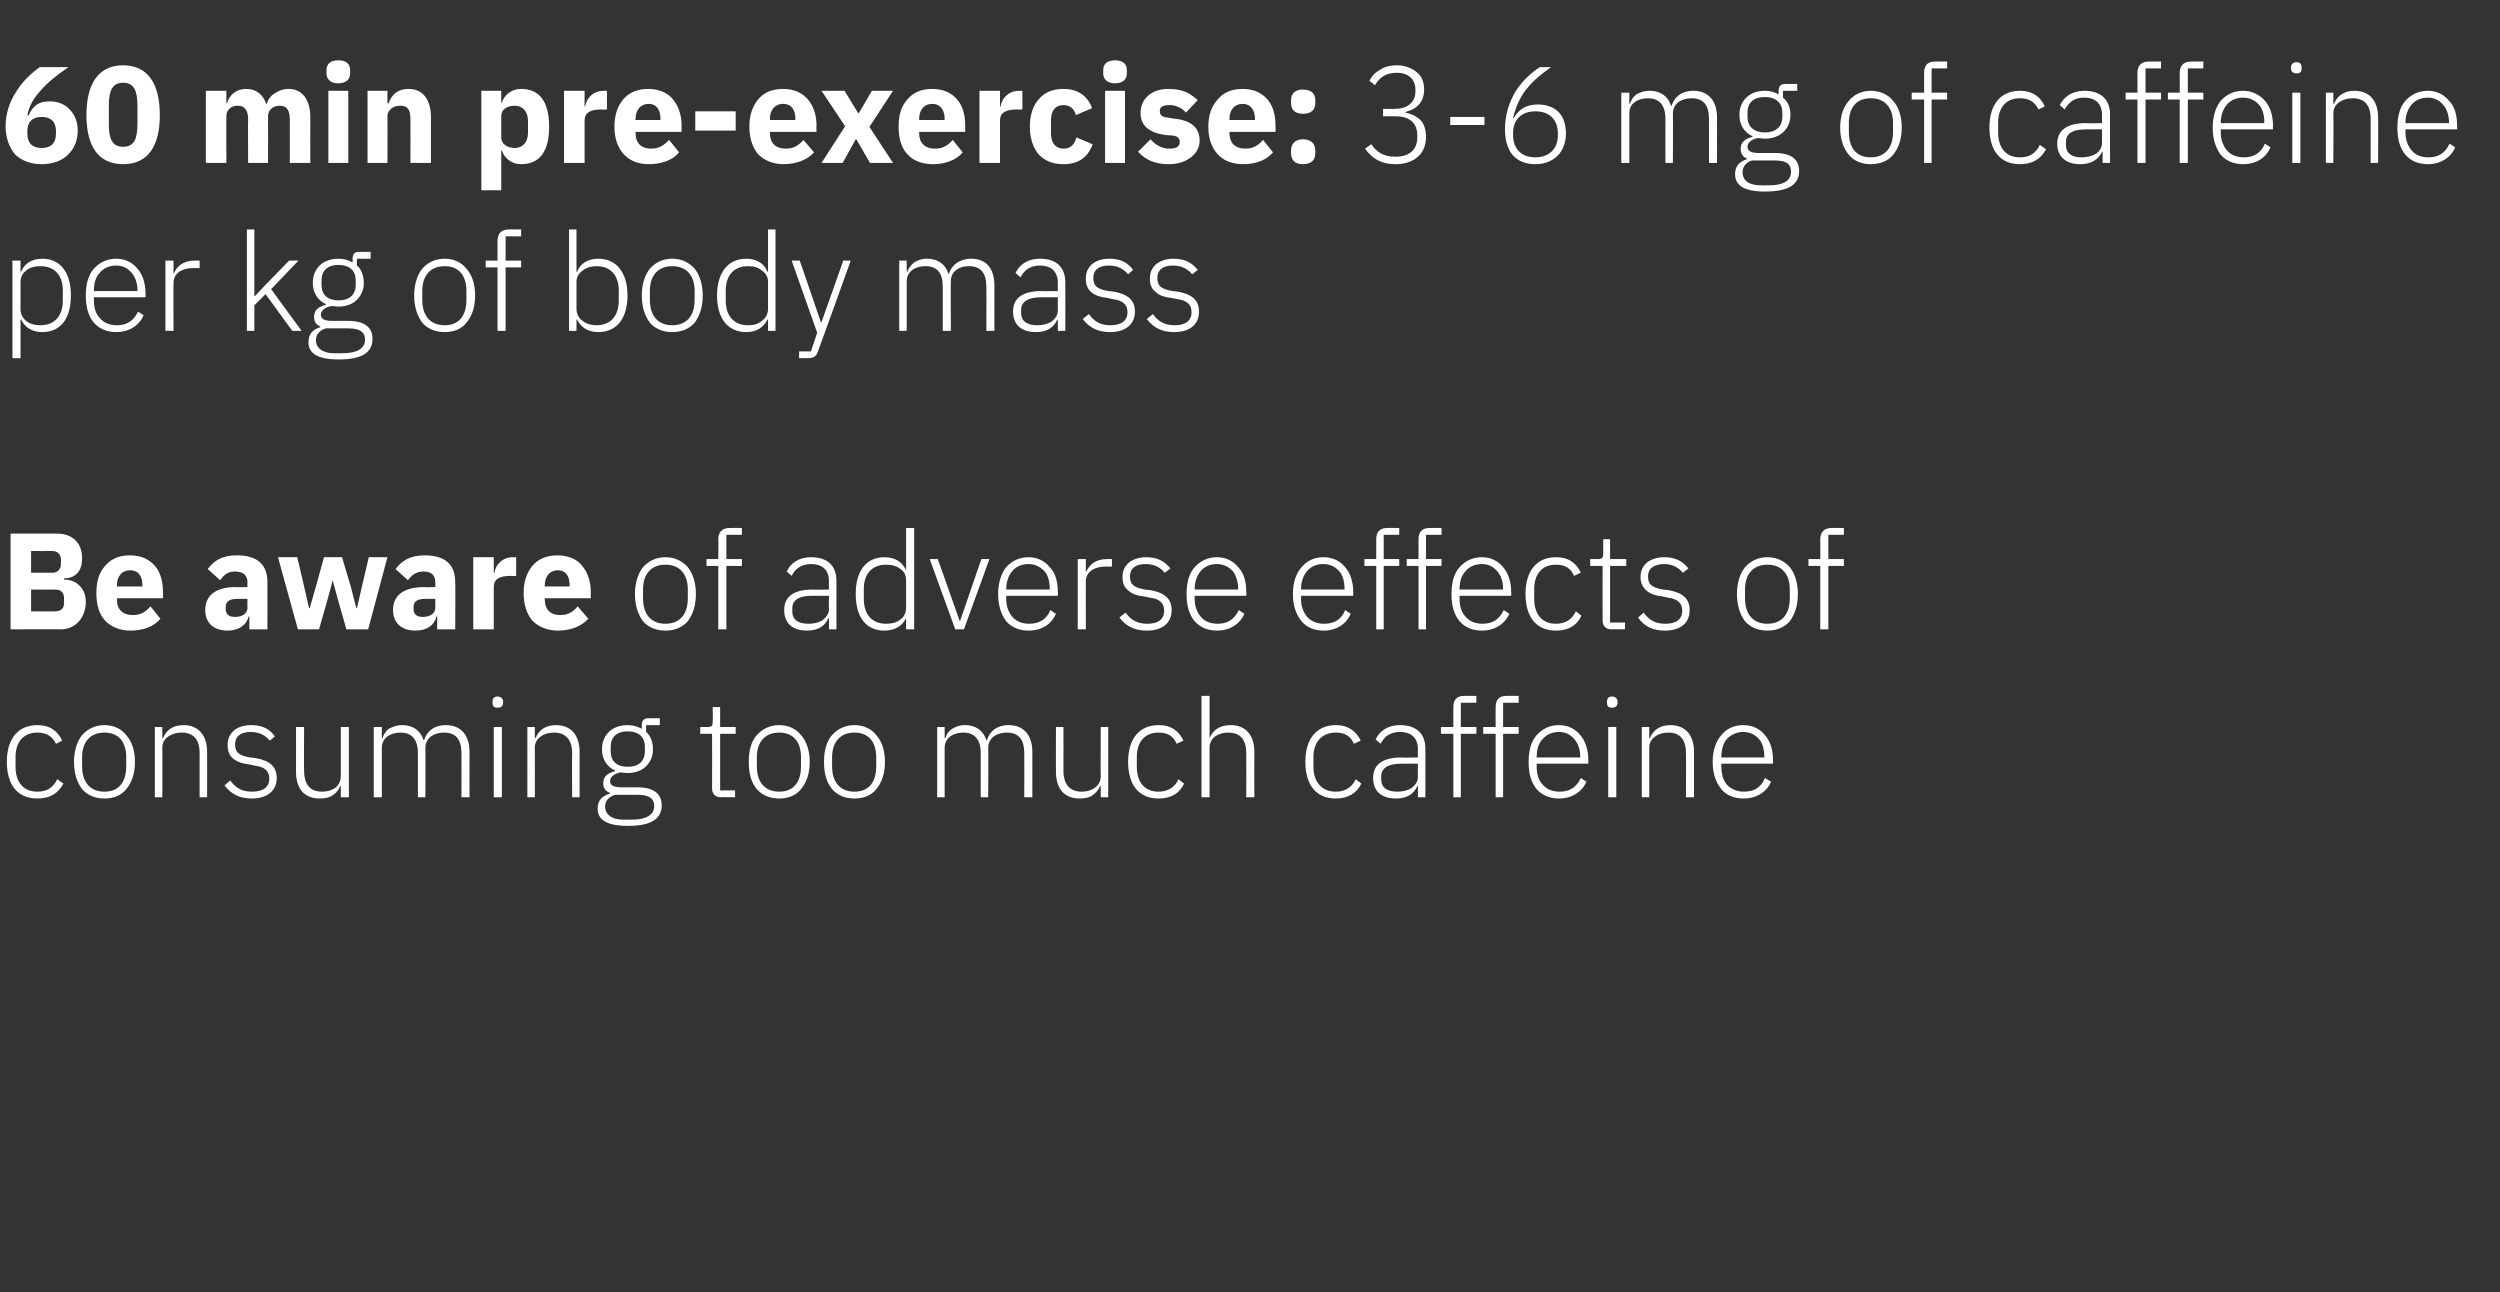 <?xml version="1.0" standalone="no"?><!DOCTYPE svg PUBLIC "-//W3C//DTD SVG 1.1//EN" "http://www.w3.org/Graphics/SVG/1.1/DTD/svg11.dtd"><svg xmlns="http://www.w3.org/2000/svg" version="1.1" width="402px" height="207.8px" viewBox="0 -9 402 207.8" style="top:-9px"><rect x="0" y="-9" width="402" height="207.8" fill="#333333" stroke="none"/>  <desc>60 min pre exercise: 3 6 mg of caffeine per kg of body mass Be aware of adverse effects of consuming too much caffeine</desc>  <defs/>  <g id="Polygon131357">    <path d="M 10.2 117 C 10.2 117 9.2 116.3 9.2 116.3 C 8.6 117.6 7.6 118.3 6 118.3 C 3.7 118.3 2.5 116.7 2.5 114.3 C 2.5 114.3 2.5 112.7 2.5 112.7 C 2.5 110.4 3.7 108.8 6 108.8 C 7.5 108.8 8.4 109.4 9 110.6 C 9 110.6 10 110.1 10 110.1 C 9.3 108.6 8.1 107.6 6 107.6 C 2.9 107.6 1.1 109.8 1.1 113.5 C 1.1 117.3 2.9 119.4 6 119.4 C 8.1 119.4 9.4 118.5 10.2 117 Z M 20.3 117.9 C 21.2 116.8 21.7 115.4 21.7 113.5 C 21.7 111.7 21.2 110.2 20.3 109.2 C 19.5 108.2 18.3 107.6 16.8 107.6 C 15.3 107.6 14.1 108.2 13.2 109.2 C 12.4 110.2 11.9 111.7 11.9 113.5 C 11.9 115.4 12.4 116.8 13.2 117.9 C 14.1 118.9 15.3 119.4 16.8 119.4 C 18.3 119.4 19.5 118.9 20.3 117.9 Z M 13.2 114.2 C 13.2 114.2 13.2 112.8 13.2 112.8 C 13.2 110.2 14.6 108.8 16.8 108.8 C 19 108.8 20.3 110.2 20.3 112.8 C 20.3 112.8 20.3 114.2 20.3 114.2 C 20.3 116.9 19 118.3 16.8 118.3 C 14.6 118.3 13.2 116.9 13.2 114.2 Z M 26.1 119.2 C 26.1 119.2 26.14 111.24 26.1 111.2 C 26.1 110.4 26.5 109.8 27.1 109.4 C 27.7 109 28.4 108.8 29.2 108.8 C 31.1 108.8 32.1 109.9 32.1 112.1 C 32.08 112.14 32.1 119.2 32.1 119.2 L 33.3 119.2 C 33.3 119.2 33.33 111.92 33.3 111.9 C 33.3 109.2 31.9 107.6 29.5 107.6 C 27.7 107.6 26.7 108.5 26.2 109.7 C 26.2 109.68 26.1 109.7 26.1 109.7 L 26.1 107.9 L 24.9 107.9 L 24.9 119.2 L 26.1 119.2 Z M 44.5 116.1 C 44.5 114.3 43.4 113.3 41.1 112.9 C 41.1 112.9 40.2 112.8 40.2 112.8 C 38.6 112.5 37.8 112.1 37.8 110.7 C 37.8 109.4 38.7 108.7 40.3 108.7 C 41.9 108.7 42.8 109.4 43.4 110.1 C 43.4 110.1 44.2 109.4 44.2 109.4 C 43.4 108.3 42.3 107.6 40.4 107.6 C 39.3 107.6 38.3 107.9 37.7 108.4 C 37 109 36.6 109.7 36.6 110.8 C 36.6 111.8 36.9 112.5 37.5 113 C 38.1 113.5 39 113.8 40 113.9 C 40 113.9 40.9 114.1 40.9 114.1 C 42.6 114.3 43.3 115 43.3 116.2 C 43.3 117.6 42.3 118.3 40.5 118.3 C 39 118.3 38 117.8 37 116.5 C 37 116.5 36.1 117.3 36.1 117.3 C 37.2 118.7 38.5 119.4 40.5 119.4 C 42.9 119.4 44.5 118.2 44.5 116.1 Z M 54.8 119.2 L 56.1 119.2 L 56.1 107.9 L 54.8 107.9 C 54.8 107.9 54.8 115.79 54.8 115.8 C 54.8 116.7 54.4 117.3 53.9 117.7 C 53.3 118.1 52.6 118.3 51.8 118.3 C 49.9 118.3 48.9 117.2 48.9 114.9 C 48.86 114.89 48.9 107.9 48.9 107.9 L 47.6 107.9 C 47.6 107.9 47.61 115.13 47.6 115.1 C 47.6 117.9 49 119.4 51.4 119.4 C 52.4 119.4 53.1 119.2 53.6 118.8 C 54.2 118.4 54.5 117.9 54.7 117.4 C 54.71 117.38 54.8 117.4 54.8 117.4 L 54.8 119.2 Z M 61.4 119.2 C 61.4 119.2 61.4 111.24 61.4 111.2 C 61.4 110.4 61.8 109.8 62.3 109.4 C 62.9 109 63.6 108.8 64.4 108.8 C 66.2 108.8 67.2 109.9 67.2 112.1 C 67.19 112.14 67.2 119.2 67.2 119.2 L 68.4 119.2 C 68.4 119.2 68.44 111.26 68.4 111.3 C 68.4 110.4 68.8 109.8 69.3 109.4 C 69.9 109 70.6 108.8 71.4 108.8 C 73.3 108.8 74.2 109.9 74.2 112.1 C 74.23 112.14 74.2 119.2 74.2 119.2 L 75.5 119.2 C 75.5 119.2 75.48 111.92 75.5 111.9 C 75.5 109.2 74.1 107.6 71.7 107.6 C 69.7 107.6 68.6 108.7 68.2 110 C 68.2 110 68.1 110 68.1 110 C 67.6 108.4 66.3 107.6 64.7 107.6 C 63.7 107.6 63.1 107.9 62.5 108.2 C 62 108.6 61.7 109.1 61.5 109.7 C 61.47 109.68 61.4 109.7 61.4 109.7 L 61.4 107.9 L 60.1 107.9 L 60.1 119.2 L 61.4 119.2 Z M 80.9 104 C 80.9 104 80.9 103.8 80.9 103.8 C 80.9 103.4 80.6 103 80 103 C 79.4 103 79.2 103.4 79.2 103.8 C 79.2 103.8 79.2 104 79.2 104 C 79.2 104.5 79.4 104.8 80 104.8 C 80.6 104.8 80.9 104.5 80.9 104 Z M 79.4 119.2 L 80.7 119.2 L 80.7 107.9 L 79.4 107.9 L 79.4 119.2 Z M 86 119.2 C 86 119.2 86.02 111.24 86 111.2 C 86 110.4 86.4 109.8 87 109.4 C 87.5 109 88.3 108.8 89.1 108.8 C 90.9 108.8 92 109.9 92 112.1 C 91.96 112.14 92 119.2 92 119.2 L 93.2 119.2 C 93.2 119.2 93.21 111.92 93.2 111.9 C 93.2 109.2 91.8 107.6 89.4 107.6 C 87.6 107.6 86.6 108.5 86.1 109.7 C 86.08 109.68 86 109.7 86 109.7 L 86 107.9 L 84.8 107.9 L 84.8 119.2 L 86 119.2 Z M 102.5 117.6 C 102.5 117.6 99.9 117.6 99.9 117.6 C 98.7 117.6 98.1 117.3 98.1 116.6 C 98.1 115.9 98.8 115.4 99.8 115.2 C 100.1 115.2 100.5 115.3 100.9 115.3 C 102.2 115.3 103.2 114.9 103.9 114.2 C 104.6 113.5 105 112.6 105 111.5 C 105 110.3 104.6 109.3 103.9 108.7 C 103.86 108.67 103.9 107.6 103.9 107.6 L 106.1 107.6 L 106.1 106.5 C 106.1 106.5 104.21 106.49 104.2 106.5 C 103.5 106.5 103.2 106.9 103.2 107.6 C 103.2 107.6 103.2 108.2 103.2 108.2 C 102.5 107.8 101.8 107.6 100.9 107.6 C 99.7 107.6 98.6 108 97.9 108.7 C 97.2 109.4 96.8 110.3 96.8 111.5 C 96.8 113.1 97.6 114.3 98.9 114.9 C 98.9 114.9 98.9 115 98.9 115 C 97.8 115.3 97 115.8 97 116.9 C 97 117.7 97.3 118.2 98.1 118.5 C 98.1 118.5 98.1 118.6 98.1 118.6 C 96.8 119 96.1 119.7 96.1 121 C 96.1 122.8 97.5 123.8 101 123.8 C 104.5 123.8 106.4 122.8 106.4 120.5 C 106.4 118.7 105.2 117.6 102.5 117.6 Z M 101.6 122.8 C 101.6 122.8 100.2 122.8 100.2 122.8 C 98.3 122.8 97.3 121.9 97.3 120.7 C 97.3 119.8 97.9 119.1 98.9 118.8 C 98.9 118.8 102.5 118.8 102.5 118.8 C 104.5 118.8 105.2 119.5 105.2 120.6 C 105.2 122.1 103.8 122.8 101.6 122.8 Z M 98.2 111.8 C 98.2 111.8 98.2 111.1 98.2 111.1 C 98.2 109.5 99.2 108.6 100.9 108.6 C 102.7 108.6 103.7 109.5 103.7 111.1 C 103.7 111.1 103.7 111.8 103.7 111.8 C 103.7 113.4 102.7 114.3 100.9 114.3 C 99.2 114.3 98.2 113.4 98.2 111.8 Z M 118.2 119.2 L 118.2 118.1 L 115.8 118.1 L 115.8 109 L 118.3 109 L 118.3 107.9 L 115.8 107.9 L 115.8 104.7 L 114.6 104.7 C 114.6 104.7 114.64 107.04 114.6 107 C 114.6 107.7 114.5 107.9 113.8 107.9 C 113.85 107.9 112.6 107.9 112.6 107.9 L 112.6 109 L 114.5 109 C 114.5 109 114.53 117.77 114.5 117.8 C 114.5 118.6 115 119.2 115.9 119.2 C 115.92 119.16 118.2 119.2 118.2 119.2 Z M 128.8 117.9 C 129.7 116.8 130.2 115.4 130.2 113.5 C 130.2 111.7 129.7 110.2 128.8 109.2 C 128 108.2 126.8 107.6 125.3 107.6 C 123.8 107.6 122.6 108.2 121.7 109.2 C 120.8 110.2 120.4 111.7 120.4 113.5 C 120.4 115.4 120.8 116.8 121.7 117.9 C 122.6 118.9 123.8 119.4 125.3 119.4 C 126.8 119.4 128 118.9 128.8 117.9 Z M 121.7 114.2 C 121.7 114.2 121.7 112.8 121.7 112.8 C 121.7 110.2 123.1 108.8 125.3 108.8 C 127.5 108.8 128.8 110.2 128.8 112.8 C 128.8 112.8 128.8 114.2 128.8 114.2 C 128.8 116.9 127.5 118.3 125.3 118.3 C 123.1 118.3 121.7 116.9 121.7 114.2 Z M 140.9 117.9 C 141.8 116.8 142.3 115.4 142.3 113.5 C 142.3 111.7 141.8 110.2 140.9 109.2 C 140.1 108.2 138.9 107.6 137.4 107.6 C 135.9 107.6 134.7 108.2 133.8 109.2 C 132.9 110.2 132.5 111.7 132.5 113.5 C 132.5 115.4 132.9 116.8 133.8 117.9 C 134.7 118.9 135.9 119.4 137.4 119.4 C 138.9 119.4 140.1 118.9 140.9 117.9 Z M 133.8 114.2 C 133.8 114.2 133.8 112.8 133.8 112.8 C 133.8 110.2 135.2 108.8 137.4 108.8 C 139.6 108.8 140.9 110.2 140.9 112.8 C 140.9 112.8 140.9 114.2 140.9 114.2 C 140.9 116.9 139.6 118.3 137.4 118.3 C 135.2 118.3 133.8 116.9 133.8 114.2 Z M 151.9 119.2 C 151.9 119.2 151.91 111.24 151.9 111.2 C 151.9 110.4 152.3 109.8 152.8 109.4 C 153.4 109 154.1 108.8 154.9 108.8 C 156.7 108.8 157.7 109.9 157.7 112.1 C 157.69 112.14 157.7 119.2 157.7 119.2 L 158.9 119.2 C 158.9 119.2 158.95 111.26 158.9 111.3 C 158.9 110.4 159.3 109.8 159.8 109.4 C 160.4 109 161.1 108.8 161.9 108.8 C 163.8 108.8 164.7 109.9 164.7 112.1 C 164.73 112.14 164.7 119.2 164.7 119.2 L 166 119.2 C 166 119.2 165.99 111.92 166 111.9 C 166 109.2 164.6 107.6 162.2 107.6 C 160.2 107.6 159.1 108.7 158.7 110 C 158.7 110 158.6 110 158.6 110 C 158.1 108.4 156.8 107.6 155.2 107.6 C 154.2 107.6 153.6 107.9 153.1 108.2 C 152.5 108.6 152.2 109.1 152 109.7 C 151.97 109.68 151.9 109.7 151.9 109.7 L 151.9 107.9 L 150.7 107.9 L 150.7 119.2 L 151.9 119.2 Z M 177 119.2 L 178.2 119.2 L 178.2 107.9 L 177 107.9 C 177 107.9 176.96 115.79 177 115.8 C 177 116.7 176.6 117.3 176 117.7 C 175.5 118.1 174.7 118.3 173.9 118.3 C 172.1 118.3 171 117.2 171 114.9 C 171.02 114.89 171 107.9 171 107.9 L 169.8 107.9 C 169.8 107.9 169.77 115.13 169.8 115.1 C 169.8 117.9 171.2 119.4 173.6 119.4 C 174.6 119.4 175.3 119.2 175.8 118.8 C 176.3 118.4 176.7 117.9 176.9 117.4 C 176.88 117.38 177 117.4 177 117.4 L 177 119.2 Z M 190.4 117 C 190.4 117 189.5 116.3 189.5 116.3 C 188.9 117.6 187.8 118.3 186.3 118.3 C 184 118.3 182.8 116.7 182.8 114.3 C 182.8 114.3 182.8 112.7 182.8 112.7 C 182.8 110.4 184 108.8 186.3 108.8 C 187.8 108.8 188.7 109.4 189.2 110.6 C 189.2 110.6 190.3 110.1 190.3 110.1 C 189.6 108.6 188.4 107.6 186.3 107.6 C 183.2 107.6 181.4 109.8 181.4 113.5 C 181.4 117.3 183.2 119.4 186.3 119.4 C 188.4 119.4 189.7 118.5 190.4 117 Z M 193.2 119.2 L 194.5 119.2 C 194.5 119.2 194.48 111.24 194.5 111.2 C 194.5 110.4 194.9 109.8 195.4 109.4 C 196 109 196.7 108.8 197.5 108.8 C 199.4 108.8 200.4 109.9 200.4 112.1 C 200.42 112.14 200.4 119.2 200.4 119.2 L 201.7 119.2 C 201.7 119.2 201.67 111.92 201.7 111.9 C 201.7 109.2 200.3 107.6 197.9 107.6 C 196 107.6 195 108.5 194.5 109.7 C 194.54 109.68 194.5 109.7 194.5 109.7 L 194.5 102.9 L 193.2 102.9 L 193.2 119.2 Z M 218.9 117 C 218.9 117 218 116.3 218 116.3 C 217.4 117.6 216.3 118.3 214.8 118.3 C 212.5 118.3 211.2 116.7 211.2 114.3 C 211.2 114.3 211.2 112.7 211.2 112.7 C 211.2 110.4 212.5 108.8 214.8 108.8 C 216.3 108.8 217.2 109.4 217.7 110.6 C 217.7 110.6 218.8 110.1 218.8 110.1 C 218.1 108.6 216.8 107.6 214.8 107.6 C 211.7 107.6 209.9 109.8 209.9 113.5 C 209.9 117.3 211.7 119.4 214.8 119.4 C 216.8 119.4 218.2 118.5 218.9 117 Z M 229.2 111.4 C 229.21 111.39 229.2 119.2 229.2 119.2 L 228 119.2 L 228 117.4 C 228 117.4 227.92 117.38 227.9 117.4 C 227.4 118.6 226.3 119.4 224.5 119.4 C 222.1 119.4 220.8 118.2 220.8 116.1 C 220.8 114.1 222.1 112.8 225.4 112.8 C 225.36 112.85 228 112.8 228 112.8 C 228 112.8 227.96 111.53 228 111.5 C 228 109.7 227 108.7 225.1 108.7 C 223.6 108.7 222.6 109.4 222 110.6 C 222 110.6 221.2 109.9 221.2 109.9 C 221.8 108.6 223.1 107.6 225.1 107.6 C 227.8 107.6 229.2 109 229.2 111.4 Z M 228 113.8 C 228 113.8 225.32 113.79 225.3 113.8 C 223.1 113.8 222.1 114.6 222.1 115.8 C 222.1 115.8 222.1 116.3 222.1 116.3 C 222.1 117.7 223.1 118.3 224.7 118.3 C 225.6 118.3 226.4 118.1 227 117.7 C 227.6 117.2 228 116.7 228 115.9 C 227.96 115.88 228 113.8 228 113.8 Z M 233.7 119.2 L 234.9 119.2 L 234.9 109 L 237.4 109 L 237.4 107.9 L 234.9 107.9 L 234.9 104 L 237.4 104 L 237.4 102.9 C 237.4 102.9 235.44 102.88 235.4 102.9 C 234.2 102.9 233.7 103.6 233.7 104.7 C 233.68 104.75 233.7 107.9 233.7 107.9 L 231.7 107.9 L 231.7 109 L 233.7 109 L 233.7 119.2 Z M 240.5 119.2 L 241.7 119.2 L 241.7 109 L 244.2 109 L 244.2 107.9 L 241.7 107.9 L 241.7 104 L 244.2 104 L 244.2 102.9 C 244.2 102.9 242.24 102.88 242.2 102.9 C 241 102.9 240.5 103.6 240.5 104.7 C 240.48 104.75 240.5 107.9 240.5 107.9 L 238.5 107.9 L 238.5 109 L 240.5 109 L 240.5 119.2 Z M 255.1 116.7 C 255.1 116.7 254.2 116.1 254.2 116.1 C 253.5 117.6 252.4 118.3 250.8 118.3 C 249.6 118.3 248.7 117.9 248.1 117.2 C 247.4 116.5 247.1 115.5 247.1 114.3 C 247.08 114.32 247.1 113.8 247.1 113.8 L 255.4 113.8 C 255.4 113.8 255.42 113.18 255.4 113.2 C 255.4 111.5 254.9 110.1 254.1 109.2 C 253.3 108.2 252.1 107.6 250.7 107.6 C 249.2 107.6 248 108.2 247.1 109.2 C 246.2 110.2 245.8 111.7 245.8 113.5 C 245.8 115.4 246.2 116.8 247.1 117.9 C 248 118.9 249.2 119.4 250.7 119.4 C 252.8 119.4 254.4 118.3 255.1 116.7 Z M 253.1 109.8 C 253.7 110.4 254.1 111.5 254.1 112.6 C 254.05 112.63 254.1 112.8 254.1 112.8 L 247.1 112.8 C 247.1 112.8 247.08 112.69 247.1 112.7 C 247.1 111.5 247.4 110.5 248.1 109.8 C 248.7 109.1 249.6 108.7 250.7 108.7 C 251.7 108.7 252.5 109.1 253.1 109.8 Z M 260.1 104 C 260.1 104 260.1 103.8 260.1 103.8 C 260.1 103.4 259.8 103 259.2 103 C 258.6 103 258.4 103.4 258.4 103.8 C 258.4 103.8 258.4 104 258.4 104 C 258.4 104.5 258.6 104.8 259.2 104.8 C 259.8 104.8 260.1 104.5 260.1 104 Z M 258.6 119.2 L 259.9 119.2 L 259.9 107.9 L 258.6 107.9 L 258.6 119.2 Z M 265.2 119.2 C 265.2 119.2 265.2 111.24 265.2 111.2 C 265.2 110.4 265.6 109.8 266.2 109.4 C 266.7 109 267.5 108.8 268.3 108.8 C 270.1 108.8 271.1 109.9 271.1 112.1 C 271.14 112.14 271.1 119.2 271.1 119.2 L 272.4 119.2 C 272.4 119.2 272.4 111.92 272.4 111.9 C 272.4 109.2 271 107.6 268.6 107.6 C 266.8 107.6 265.8 108.5 265.3 109.7 C 265.27 109.68 265.2 109.7 265.2 109.7 L 265.2 107.9 L 264 107.9 L 264 119.2 L 265.2 119.2 Z M 284.8 116.7 C 284.8 116.7 283.8 116.1 283.8 116.1 C 283.2 117.6 282.1 118.3 280.4 118.3 C 279.3 118.3 278.4 117.9 277.7 117.2 C 277.1 116.5 276.8 115.5 276.8 114.3 C 276.75 114.32 276.8 113.8 276.8 113.8 L 285.1 113.8 C 285.1 113.8 285.09 113.18 285.1 113.2 C 285.1 111.5 284.6 110.1 283.8 109.2 C 283 108.2 281.8 107.6 280.3 107.6 C 278.8 107.6 277.6 108.2 276.8 109.2 C 275.9 110.2 275.4 111.7 275.4 113.5 C 275.4 115.4 275.9 116.8 276.8 117.9 C 277.6 118.9 278.9 119.4 280.4 119.4 C 282.5 119.4 284.1 118.3 284.8 116.7 Z M 282.8 109.8 C 283.4 110.4 283.7 111.5 283.7 112.6 C 283.73 112.63 283.7 112.8 283.7 112.8 L 276.8 112.8 C 276.8 112.8 276.75 112.69 276.8 112.7 C 276.8 111.5 277.1 110.5 277.7 109.8 C 278.4 109.1 279.3 108.7 280.3 108.7 C 281.3 108.7 282.2 109.1 282.8 109.8 Z " stroke="none" fill="#fff"/>  </g>  <g id="Polygon131356">    <path d="M 1.7 92.2 C 1.7 92.2 9.83 92.16 9.8 92.2 C 11 92.2 12 91.7 12.7 90.9 C 13.4 90.1 13.8 89 13.8 87.8 C 13.8 86.5 13.3 85.6 12.6 85 C 11.9 84.4 11.1 84.2 10.3 84.2 C 10.3 84.2 10.3 84 10.3 84 C 11.1 84 11.8 83.8 12.4 83.2 C 12.9 82.7 13.2 81.9 13.2 80.7 C 13.2 78.4 11.7 76.8 9.2 76.8 C 9.15 76.8 1.7 76.8 1.7 76.8 L 1.7 92.2 Z M 5 85.8 C 5 85.8 8.89 85.82 8.9 85.8 C 9.8 85.8 10.3 86.3 10.3 87.2 C 10.3 87.2 10.3 88 10.3 88 C 10.3 88.8 9.8 89.3 8.9 89.3 C 8.89 89.34 5 89.3 5 89.3 L 5 85.8 Z M 5 79.6 C 5 79.6 8.36 79.62 8.4 79.6 C 9.2 79.6 9.8 80.1 9.8 81 C 9.8 81 9.8 81.7 9.8 81.7 C 9.8 82.6 9.2 83.1 8.4 83.1 C 8.36 83.1 5 83.1 5 83.1 L 5 79.6 Z M 25.8 90.5 C 25.8 90.5 24.2 88.5 24.2 88.5 C 23.5 89.3 22.7 89.9 21.4 89.9 C 19.6 89.9 18.8 88.9 18.8 87.4 C 18.83 87.39 18.8 87.2 18.8 87.2 L 26.2 87.2 C 26.2 87.2 26.25 86.24 26.2 86.2 C 26.2 84.7 25.9 83.2 25 82.1 C 24.1 81 22.8 80.3 20.9 80.3 C 19.1 80.3 17.8 80.9 16.9 82 C 15.9 83.1 15.5 84.5 15.5 86.4 C 15.5 88.2 15.9 89.7 16.9 90.8 C 17.9 91.8 19.2 92.4 21 92.4 C 23.1 92.4 24.8 91.7 25.8 90.5 Z M 22.9 85.1 C 22.88 85.1 22.9 85.3 22.9 85.3 L 18.8 85.3 C 18.8 85.3 18.83 85.12 18.8 85.1 C 18.8 83.7 19.6 82.7 20.9 82.7 C 22.3 82.7 22.9 83.7 22.9 85.1 Z M 43 84.6 C 43.01 84.57 43 92.2 43 92.2 L 40.1 92.2 L 40.1 90.1 C 40.1 90.1 39.95 90.14 40 90.1 C 39.6 91.6 38.3 92.4 36.6 92.4 C 34.3 92.4 33 91.1 33 89.1 C 33 86.6 34.9 85.4 37.9 85.4 C 37.93 85.45 39.8 85.4 39.8 85.4 C 39.8 85.4 39.75 84.72 39.8 84.7 C 39.8 83.6 39.2 82.9 37.8 82.9 C 36.5 82.9 35.9 83.6 35.4 84.3 C 35.4 84.3 33.4 82.5 33.4 82.5 C 34.4 81.2 35.6 80.3 38.1 80.3 C 41.4 80.3 43 81.8 43 84.6 Z M 39.8 87.3 C 39.8 87.3 38.17 87.3 38.2 87.3 C 36.9 87.3 36.3 87.7 36.3 88.6 C 36.3 88.6 36.3 88.9 36.3 88.9 C 36.3 89.8 36.8 90.2 37.8 90.2 C 38.9 90.2 39.8 89.7 39.8 88.7 C 39.75 88.66 39.8 87.3 39.8 87.3 Z M 47.9 92.2 L 51.3 92.2 L 52.7 87.3 L 53.5 84.3 L 53.5 84.3 L 54.3 87.3 L 55.7 92.2 L 59.2 92.2 L 62.3 80.6 L 59.3 80.6 L 58.2 85.3 L 57.4 88.8 L 57.3 88.8 L 56.4 85.3 L 55 80.6 L 52.1 80.6 L 50.8 85.3 L 49.8 88.8 L 49.7 88.8 L 48.9 85.3 L 47.8 80.6 L 44.7 80.6 L 47.9 92.2 Z M 73.2 84.6 C 73.24 84.57 73.2 92.2 73.2 92.2 L 70.3 92.2 L 70.3 90.1 C 70.3 90.1 70.18 90.14 70.2 90.1 C 69.8 91.6 68.6 92.4 66.8 92.4 C 64.5 92.4 63.2 91.1 63.2 89.1 C 63.2 86.6 65.1 85.4 68.2 85.4 C 68.16 85.45 70 85.4 70 85.4 C 70 85.4 69.98 84.72 70 84.7 C 70 83.6 69.5 82.9 68.1 82.9 C 66.8 82.9 66.1 83.6 65.6 84.3 C 65.6 84.3 63.6 82.5 63.6 82.5 C 64.6 81.2 65.9 80.3 68.3 80.3 C 71.6 80.3 73.2 81.8 73.2 84.6 Z M 70 87.3 C 70 87.3 68.4 87.3 68.4 87.3 C 67.1 87.3 66.5 87.7 66.5 88.6 C 66.5 88.6 66.5 88.9 66.5 88.9 C 66.5 89.8 67 90.2 68 90.2 C 69.1 90.2 70 89.7 70 88.7 C 69.98 88.66 70 87.3 70 87.3 Z M 79.4 92.2 C 79.4 92.2 79.4 85.41 79.4 85.4 C 79.4 84.1 80.3 83.6 82.2 83.6 C 82.21 83.65 83 83.6 83 83.6 L 83 80.6 C 83 80.6 82.46 80.61 82.5 80.6 C 81.6 80.6 80.9 80.9 80.4 81.4 C 79.9 81.8 79.6 82.5 79.5 83.1 C 79.51 83.12 79.4 83.1 79.4 83.1 L 79.4 80.6 L 76.1 80.6 L 76.1 92.2 L 79.4 92.2 Z M 94.6 90.5 C 94.6 90.5 92.9 88.5 92.9 88.5 C 92.2 89.3 91.5 89.9 90.1 89.9 C 88.4 89.9 87.6 88.9 87.6 87.4 C 87.56 87.39 87.6 87.2 87.6 87.2 L 95 87.2 C 95 87.2 94.97 86.24 95 86.2 C 95 84.7 94.6 83.2 93.7 82.1 C 92.9 81 91.5 80.3 89.6 80.3 C 87.9 80.3 86.5 80.9 85.6 82 C 84.7 83.1 84.2 84.5 84.2 86.4 C 84.2 88.2 84.7 89.7 85.6 90.8 C 86.6 91.8 88 92.4 89.7 92.4 C 91.8 92.4 93.5 91.7 94.6 90.5 Z M 91.6 85.1 C 91.61 85.1 91.6 85.3 91.6 85.3 L 87.6 85.3 C 87.6 85.3 87.56 85.12 87.6 85.1 C 87.6 83.7 88.4 82.7 89.7 82.7 C 91 82.7 91.6 83.7 91.6 85.1 Z M 110.6 90.9 C 111.4 89.8 111.9 88.4 111.9 86.5 C 111.9 84.7 111.4 83.2 110.6 82.2 C 109.7 81.2 108.5 80.6 107 80.6 C 105.5 80.6 104.3 81.2 103.4 82.2 C 102.6 83.2 102.1 84.7 102.1 86.5 C 102.1 88.4 102.6 89.8 103.4 90.9 C 104.3 91.9 105.5 92.4 107 92.4 C 108.5 92.4 109.7 91.9 110.6 90.9 Z M 103.4 87.2 C 103.4 87.2 103.4 85.8 103.4 85.8 C 103.4 83.2 104.8 81.8 107 81.8 C 109.2 81.8 110.6 83.2 110.6 85.8 C 110.6 85.8 110.6 87.2 110.6 87.2 C 110.6 89.9 109.2 91.3 107 91.3 C 104.8 91.3 103.4 89.9 103.4 87.2 Z M 115.5 92.2 L 116.8 92.2 L 116.8 82 L 119.3 82 L 119.3 80.9 L 116.8 80.9 L 116.8 77 L 119.3 77 L 119.3 75.9 C 119.3 75.9 117.3 75.88 117.3 75.9 C 116.1 75.9 115.5 76.6 115.5 77.7 C 115.54 77.75 115.5 80.9 115.5 80.9 L 113.6 80.9 L 113.6 82 L 115.5 82 L 115.5 92.2 Z M 134.5 84.4 C 134.51 84.39 134.5 92.2 134.5 92.2 L 133.3 92.2 L 133.3 90.4 C 133.3 90.4 133.21 90.38 133.2 90.4 C 132.7 91.6 131.6 92.4 129.8 92.4 C 127.4 92.4 126.1 91.2 126.1 89.1 C 126.1 87.1 127.4 85.8 130.7 85.8 C 130.66 85.85 133.3 85.8 133.3 85.8 C 133.3 85.8 133.25 84.53 133.3 84.5 C 133.3 82.7 132.3 81.7 130.4 81.7 C 128.9 81.7 127.9 82.4 127.3 83.6 C 127.3 83.6 126.5 82.9 126.5 82.9 C 127.1 81.6 128.4 80.6 130.4 80.6 C 133.1 80.6 134.5 82 134.5 84.4 Z M 133.3 86.8 C 133.3 86.8 130.61 86.79 130.6 86.8 C 128.3 86.8 127.4 87.6 127.4 88.8 C 127.4 88.8 127.4 89.3 127.4 89.3 C 127.4 90.7 128.4 91.3 130 91.3 C 130.9 91.3 131.7 91.1 132.3 90.7 C 132.9 90.2 133.3 89.7 133.3 88.9 C 133.25 88.88 133.3 86.8 133.3 86.8 Z M 145.7 92.2 L 147 92.2 L 147 75.9 L 145.7 75.9 L 145.7 82.7 C 145.7 82.7 145.66 82.7 145.7 82.7 C 145.1 81.4 144 80.6 142.2 80.6 C 139.3 80.6 137.6 82.8 137.6 86.5 C 137.6 90.3 139.3 92.4 142.2 92.4 C 144 92.4 145.1 91.6 145.7 90.4 C 145.66 90.36 145.7 90.4 145.7 90.4 L 145.7 92.2 Z M 138.9 87.3 C 138.9 87.3 138.9 85.7 138.9 85.7 C 138.9 83.3 140.2 81.8 142.5 81.8 C 143.4 81.8 144.2 82 144.8 82.5 C 145.4 82.9 145.7 83.5 145.7 84.3 C 145.7 84.3 145.7 88.7 145.7 88.7 C 145.7 89.5 145.4 90.2 144.8 90.6 C 144.2 91.1 143.4 91.3 142.5 91.3 C 140.2 91.3 138.9 89.8 138.9 87.3 Z M 153.6 92.2 L 155 92.2 L 159.1 80.9 L 157.8 80.9 L 154.4 90.8 L 154.3 90.8 L 150.8 80.9 L 149.5 80.9 L 153.6 92.2 Z M 169.8 89.7 C 169.8 89.7 168.9 89.1 168.9 89.1 C 168.3 90.6 167.1 91.3 165.5 91.3 C 164.3 91.3 163.4 90.9 162.8 90.2 C 162.2 89.5 161.8 88.5 161.8 87.3 C 161.81 87.32 161.8 86.8 161.8 86.8 L 170.1 86.8 C 170.1 86.8 170.15 86.18 170.1 86.2 C 170.1 84.5 169.7 83.1 168.8 82.2 C 168 81.2 166.8 80.6 165.4 80.6 C 163.9 80.6 162.7 81.2 161.8 82.2 C 161 83.2 160.5 84.7 160.5 86.5 C 160.5 88.4 161 89.8 161.8 90.9 C 162.7 91.9 163.9 92.4 165.4 92.4 C 167.6 92.4 169.1 91.3 169.8 89.7 Z M 167.9 82.8 C 168.5 83.4 168.8 84.5 168.8 85.6 C 168.78 85.63 168.8 85.8 168.8 85.8 L 161.8 85.8 C 161.8 85.8 161.81 85.69 161.8 85.7 C 161.8 84.5 162.2 83.5 162.8 82.8 C 163.4 82.1 164.3 81.7 165.4 81.7 C 166.4 81.7 167.2 82.1 167.9 82.8 Z M 174.6 92.2 C 174.6 92.2 174.59 84.46 174.6 84.5 C 174.6 83 175.9 82.1 177.8 82.1 C 177.8 82.13 178.8 82.1 178.8 82.1 L 178.8 80.9 C 178.8 80.9 178.04 80.9 178 80.9 C 176.1 80.9 175.1 81.9 174.7 82.9 C 174.68 82.92 174.6 82.9 174.6 82.9 L 174.6 80.9 L 173.3 80.9 L 173.3 92.2 L 174.6 92.2 Z M 188.4 89.1 C 188.4 87.3 187.3 86.3 185 85.9 C 185 85.9 184.1 85.8 184.1 85.8 C 182.5 85.5 181.7 85.1 181.7 83.7 C 181.7 82.4 182.6 81.7 184.2 81.7 C 185.8 81.7 186.7 82.4 187.3 83.1 C 187.3 83.1 188.2 82.4 188.2 82.4 C 187.3 81.3 186.2 80.6 184.3 80.6 C 183.2 80.6 182.3 80.9 181.6 81.4 C 180.9 82 180.5 82.7 180.5 83.8 C 180.5 84.8 180.8 85.5 181.5 86 C 182 86.5 182.9 86.8 183.9 86.9 C 183.9 86.9 184.9 87.1 184.9 87.1 C 186.5 87.3 187.2 88 187.2 89.2 C 187.2 90.6 186.2 91.3 184.5 91.3 C 183 91.3 181.9 90.8 181 89.5 C 181 89.5 180 90.3 180 90.3 C 181.1 91.7 182.4 92.4 184.4 92.4 C 186.9 92.4 188.4 91.2 188.4 89.1 Z M 200.1 89.7 C 200.1 89.7 199.2 89.1 199.2 89.1 C 198.5 90.6 197.4 91.3 195.8 91.3 C 194.6 91.3 193.7 90.9 193.1 90.2 C 192.5 89.5 192.1 88.5 192.1 87.3 C 192.1 87.32 192.1 86.8 192.1 86.8 L 200.4 86.8 C 200.4 86.8 200.44 86.18 200.4 86.2 C 200.4 84.5 200 83.1 199.1 82.2 C 198.3 81.2 197.1 80.6 195.7 80.6 C 194.2 80.6 193 81.2 192.1 82.2 C 191.2 83.2 190.8 84.7 190.8 86.5 C 190.8 88.4 191.2 89.8 192.1 90.9 C 193 91.9 194.2 92.4 195.7 92.4 C 197.8 92.4 199.4 91.3 200.1 89.7 Z M 198.2 82.8 C 198.7 83.4 199.1 84.5 199.1 85.6 C 199.08 85.63 199.1 85.8 199.1 85.8 L 192.1 85.8 C 192.1 85.8 192.1 85.69 192.1 85.7 C 192.1 84.5 192.5 83.5 193.1 82.8 C 193.7 82.1 194.6 81.7 195.7 81.7 C 196.7 81.7 197.5 82.1 198.2 82.8 Z M 217.2 89.7 C 217.2 89.7 216.3 89.1 216.3 89.1 C 215.7 90.6 214.6 91.3 212.9 91.3 C 211.8 91.3 210.8 90.9 210.2 90.2 C 209.6 89.5 209.2 88.5 209.2 87.3 C 209.24 87.32 209.2 86.8 209.2 86.8 L 217.6 86.8 C 217.6 86.8 217.58 86.18 217.6 86.2 C 217.6 84.5 217.1 83.1 216.3 82.2 C 215.5 81.2 214.3 80.6 212.8 80.6 C 211.3 80.6 210.1 81.2 209.3 82.2 C 208.4 83.2 207.9 84.7 207.9 86.5 C 207.9 88.4 208.4 89.8 209.3 90.9 C 210.1 91.9 211.4 92.4 212.8 92.4 C 215 92.4 216.5 91.3 217.2 89.7 Z M 215.3 82.8 C 215.9 83.4 216.2 84.5 216.2 85.6 C 216.21 85.63 216.2 85.8 216.2 85.8 L 209.2 85.8 C 209.2 85.8 209.24 85.69 209.2 85.7 C 209.2 84.5 209.6 83.5 210.2 82.8 C 210.8 82.1 211.7 81.7 212.8 81.7 C 213.8 81.7 214.7 82.1 215.3 82.8 Z M 221.3 92.2 L 222.5 92.2 L 222.5 82 L 225 82 L 225 80.9 L 222.5 80.9 L 222.5 77 L 225 77 L 225 75.9 C 225 75.9 223.06 75.88 223.1 75.9 C 221.8 75.9 221.3 76.6 221.3 77.7 C 221.3 77.75 221.3 80.9 221.3 80.9 L 219.4 80.9 L 219.4 82 L 221.3 82 L 221.3 92.2 Z M 228.1 92.2 L 229.3 92.2 L 229.3 82 L 231.8 82 L 231.8 80.9 L 229.3 80.9 L 229.3 77 L 231.8 77 L 231.8 75.9 C 231.8 75.9 229.85 75.88 229.9 75.9 C 228.6 75.9 228.1 76.6 228.1 77.7 C 228.09 77.75 228.1 80.9 228.1 80.9 L 226.2 80.9 L 226.2 82 L 228.1 82 L 228.1 92.2 Z M 242.7 89.7 C 242.7 89.7 241.8 89.1 241.8 89.1 C 241.1 90.6 240 91.3 238.4 91.3 C 237.2 91.3 236.3 90.9 235.7 90.2 C 235 89.5 234.7 88.5 234.7 87.3 C 234.69 87.32 234.7 86.8 234.7 86.8 L 243 86.8 C 243 86.8 243.03 86.18 243 86.2 C 243 84.5 242.5 83.1 241.7 82.2 C 240.9 81.2 239.7 80.6 238.3 80.6 C 236.8 80.6 235.6 81.2 234.7 82.2 C 233.8 83.2 233.4 84.7 233.4 86.5 C 233.4 88.4 233.8 89.8 234.7 90.9 C 235.6 91.9 236.8 92.4 238.3 92.4 C 240.4 92.4 242 91.3 242.7 89.7 Z M 240.7 82.8 C 241.3 83.4 241.7 84.5 241.7 85.6 C 241.67 85.63 241.7 85.8 241.7 85.8 L 234.7 85.8 C 234.7 85.8 234.69 85.69 234.7 85.7 C 234.7 84.5 235 83.5 235.7 82.8 C 236.3 82.1 237.2 81.7 238.3 81.7 C 239.3 81.7 240.1 82.1 240.7 82.8 Z M 254.3 90 C 254.3 90 253.4 89.3 253.4 89.3 C 252.8 90.6 251.7 91.3 250.2 91.3 C 247.9 91.3 246.7 89.7 246.7 87.3 C 246.7 87.3 246.7 85.7 246.7 85.7 C 246.7 83.4 247.9 81.8 250.2 81.8 C 251.7 81.8 252.6 82.4 253.1 83.6 C 253.1 83.6 254.2 83.1 254.2 83.1 C 253.5 81.6 252.3 80.6 250.2 80.6 C 247.1 80.6 245.3 82.8 245.3 86.5 C 245.3 90.3 247.1 92.4 250.2 92.4 C 252.3 92.4 253.6 91.5 254.3 90 Z M 261.3 92.2 L 261.3 91.1 L 258.9 91.1 L 258.9 82 L 261.5 82 L 261.5 80.9 L 258.9 80.9 L 258.9 77.7 L 257.8 77.7 C 257.8 77.7 257.79 80.04 257.8 80 C 257.8 80.7 257.6 80.9 257 80.9 C 257 80.9 255.7 80.9 255.7 80.9 L 255.7 82 L 257.7 82 C 257.7 82 257.68 90.77 257.7 90.8 C 257.7 91.6 258.2 92.2 259.1 92.2 C 259.07 92.16 261.3 92.2 261.3 92.2 Z M 271.7 89.1 C 271.7 87.3 270.6 86.3 268.3 85.9 C 268.3 85.9 267.4 85.8 267.4 85.8 C 265.8 85.5 265 85.1 265 83.7 C 265 82.4 266 81.7 267.6 81.7 C 269.1 81.7 270 82.4 270.6 83.1 C 270.6 83.1 271.5 82.4 271.5 82.4 C 270.6 81.3 269.5 80.6 267.6 80.6 C 266.5 80.6 265.6 80.9 264.9 81.4 C 264.2 82 263.8 82.7 263.8 83.8 C 263.8 84.8 264.2 85.5 264.8 86 C 265.4 86.5 266.2 86.8 267.3 86.9 C 267.3 86.9 268.2 87.1 268.2 87.1 C 269.8 87.3 270.5 88 270.5 89.2 C 270.5 90.6 269.5 91.3 267.8 91.3 C 266.3 91.3 265.2 90.8 264.3 89.5 C 264.3 89.5 263.4 90.3 263.4 90.3 C 264.4 91.7 265.7 92.4 267.7 92.4 C 270.2 92.4 271.7 91.2 271.7 89.1 Z M 287.8 90.9 C 288.6 89.8 289.1 88.4 289.1 86.5 C 289.1 84.7 288.6 83.2 287.8 82.2 C 286.9 81.2 285.7 80.6 284.2 80.6 C 282.7 80.6 281.5 81.2 280.6 82.2 C 279.8 83.2 279.3 84.7 279.3 86.5 C 279.3 88.4 279.8 89.8 280.6 90.9 C 281.5 91.9 282.7 92.4 284.2 92.4 C 285.7 92.4 286.9 91.9 287.8 90.9 Z M 280.6 87.2 C 280.6 87.2 280.6 85.8 280.6 85.8 C 280.6 83.2 282 81.8 284.2 81.8 C 286.4 81.8 287.8 83.2 287.8 85.8 C 287.8 85.8 287.8 87.2 287.8 87.2 C 287.8 89.9 286.4 91.3 284.2 91.3 C 282 91.3 280.6 89.9 280.6 87.2 Z M 292.7 92.2 L 294 92.2 L 294 82 L 296.5 82 L 296.5 80.9 L 294 80.9 L 294 77 L 296.5 77 L 296.5 75.9 C 296.5 75.9 294.49 75.88 294.5 75.9 C 293.3 75.9 292.7 76.6 292.7 77.7 C 292.73 77.75 292.7 80.9 292.7 80.9 L 290.8 80.9 L 290.8 82 L 292.7 82 L 292.7 92.2 Z " stroke="none" fill="#fff"/>  </g>  <g id="Polygon131355">    <path d="M 2 48.6 L 3.3 48.6 L 3.3 42.4 C 3.3 42.4 3.37 42.36 3.4 42.4 C 4 43.6 5.1 44.4 6.8 44.4 C 9.7 44.4 11.4 42.3 11.4 38.5 C 11.4 34.8 9.7 32.6 6.8 32.6 C 5.1 32.6 3.9 33.4 3.4 34.7 C 3.37 34.7 3.3 34.7 3.3 34.7 L 3.3 32.9 L 2 32.9 L 2 48.6 Z M 4.2 42.6 C 3.7 42.2 3.3 41.5 3.3 40.7 C 3.3 40.7 3.3 36.3 3.3 36.3 C 3.3 35.5 3.7 34.9 4.2 34.5 C 4.8 34 5.6 33.8 6.5 33.8 C 8.8 33.8 10.1 35.3 10.1 37.7 C 10.1 37.7 10.1 39.3 10.1 39.3 C 10.1 41.8 8.8 43.3 6.5 43.3 C 5.6 43.3 4.8 43.1 4.2 42.6 Z M 23.1 41.7 C 23.1 41.7 22.2 41.1 22.2 41.1 C 21.5 42.6 20.4 43.3 18.8 43.3 C 17.6 43.3 16.7 42.9 16.1 42.2 C 15.4 41.5 15.1 40.5 15.1 39.3 C 15.09 39.32 15.1 38.8 15.1 38.8 L 23.4 38.8 C 23.4 38.8 23.43 38.18 23.4 38.2 C 23.4 36.5 22.9 35.1 22.1 34.2 C 21.3 33.2 20.1 32.6 18.7 32.6 C 17.2 32.6 16 33.2 15.1 34.2 C 14.2 35.2 13.8 36.7 13.8 38.5 C 13.8 40.4 14.2 41.8 15.1 42.9 C 16 43.9 17.2 44.4 18.7 44.4 C 20.8 44.4 22.4 43.3 23.1 41.7 Z M 21.1 34.8 C 21.7 35.4 22.1 36.5 22.1 37.6 C 22.07 37.63 22.1 37.8 22.1 37.8 L 15.1 37.8 C 15.1 37.8 15.09 37.69 15.1 37.7 C 15.1 36.5 15.4 35.5 16.1 34.8 C 16.7 34.1 17.6 33.7 18.7 33.7 C 19.7 33.7 20.5 34.1 21.1 34.8 Z M 27.9 44.2 C 27.9 44.2 27.87 36.46 27.9 36.5 C 27.9 35 29.2 34.1 31.1 34.1 C 31.09 34.13 32.1 34.1 32.1 34.1 L 32.1 32.9 C 32.1 32.9 31.33 32.9 31.3 32.9 C 29.4 32.9 28.4 33.9 28 34.9 C 27.96 34.92 27.9 34.9 27.9 34.9 L 27.9 32.9 L 26.6 32.9 L 26.6 44.2 L 27.9 44.2 Z M 39.7 44.2 L 40.9 44.2 L 40.9 40.1 L 42.7 38.3 L 47 44.2 L 48.5 44.2 L 43.6 37.5 L 48 32.9 L 46.5 32.9 L 42.7 36.8 L 41 38.6 L 40.9 38.6 L 40.9 27.9 L 39.7 27.9 L 39.7 44.2 Z M 56 42.6 C 56 42.6 53.4 42.6 53.4 42.6 C 52.2 42.6 51.6 42.3 51.6 41.6 C 51.6 40.9 52.3 40.4 53.3 40.2 C 53.6 40.2 54 40.3 54.4 40.3 C 55.7 40.3 56.7 39.9 57.4 39.2 C 58.1 38.5 58.5 37.6 58.5 36.5 C 58.5 35.3 58.1 34.3 57.4 33.7 C 57.35 33.67 57.4 32.6 57.4 32.6 L 59.6 32.6 L 59.6 31.5 C 59.6 31.5 57.71 31.49 57.7 31.5 C 57 31.5 56.7 31.9 56.7 32.6 C 56.7 32.6 56.7 33.2 56.7 33.2 C 56 32.8 55.3 32.6 54.4 32.6 C 53.2 32.6 52.1 33 51.4 33.7 C 50.7 34.4 50.3 35.3 50.3 36.5 C 50.3 38.1 51.1 39.3 52.4 39.9 C 52.4 39.9 52.4 40 52.4 40 C 51.3 40.3 50.5 40.8 50.5 41.9 C 50.5 42.7 50.8 43.2 51.5 43.5 C 51.5 43.5 51.5 43.6 51.5 43.6 C 50.3 44 49.6 44.7 49.6 46 C 49.6 47.8 51 48.8 54.5 48.8 C 58 48.8 59.9 47.8 59.9 45.5 C 59.9 43.7 58.7 42.6 56 42.6 Z M 55.1 47.8 C 55.1 47.8 53.7 47.8 53.7 47.8 C 51.8 47.8 50.8 46.9 50.8 45.7 C 50.8 44.8 51.4 44.1 52.4 43.8 C 52.4 43.8 56 43.8 56 43.8 C 58 43.8 58.7 44.5 58.7 45.6 C 58.7 47.1 57.3 47.8 55.1 47.8 Z M 51.7 36.8 C 51.7 36.8 51.7 36.1 51.7 36.1 C 51.7 34.5 52.7 33.6 54.4 33.6 C 56.2 33.6 57.2 34.5 57.2 36.1 C 57.2 36.1 57.2 36.8 57.2 36.8 C 57.2 38.4 56.2 39.3 54.4 39.3 C 52.7 39.3 51.7 38.4 51.7 36.8 Z M 75 42.9 C 75.9 41.8 76.4 40.4 76.4 38.5 C 76.4 36.7 75.9 35.2 75 34.2 C 74.2 33.2 73 32.6 71.5 32.6 C 70 32.6 68.8 33.2 67.9 34.2 C 67.1 35.2 66.6 36.7 66.6 38.5 C 66.6 40.4 67.1 41.8 67.9 42.9 C 68.8 43.9 70 44.4 71.5 44.4 C 73 44.4 74.2 43.9 75 42.9 Z M 67.9 39.2 C 67.9 39.2 67.9 37.8 67.9 37.8 C 67.9 35.2 69.3 33.8 71.5 33.8 C 73.7 33.8 75 35.2 75 37.8 C 75 37.8 75 39.2 75 39.2 C 75 41.9 73.7 43.3 71.5 43.3 C 69.3 43.3 67.9 41.9 67.9 39.2 Z M 80 44.2 L 81.3 44.2 L 81.3 34 L 83.8 34 L 83.8 32.9 L 81.3 32.9 L 81.3 29 L 83.8 29 L 83.8 27.9 C 83.8 27.9 81.77 27.88 81.8 27.9 C 80.6 27.9 80 28.6 80 29.7 C 80.01 29.75 80 32.9 80 32.9 L 78.1 32.9 L 78.1 34 L 80 34 L 80 44.2 Z M 91.5 44.2 L 92.7 44.2 L 92.7 42.4 C 92.7 42.4 92.79 42.36 92.8 42.4 C 93.4 43.6 94.5 44.4 96.2 44.4 C 99.1 44.4 100.9 42.3 100.9 38.5 C 100.9 34.8 99.1 32.6 96.2 32.6 C 94.5 32.6 93.3 33.4 92.8 34.7 C 92.79 34.7 92.7 34.7 92.7 34.7 L 92.7 27.9 L 91.5 27.9 L 91.5 44.2 Z M 93.7 42.6 C 93.1 42.2 92.7 41.5 92.7 40.7 C 92.7 40.7 92.7 36.3 92.7 36.3 C 92.7 35.5 93.1 34.9 93.7 34.5 C 94.3 34 95.1 33.8 95.9 33.8 C 98.2 33.8 99.5 35.3 99.5 37.7 C 99.5 37.7 99.5 39.3 99.5 39.3 C 99.5 41.8 98.2 43.3 95.9 43.3 C 95.1 43.3 94.3 43.1 93.7 42.6 Z M 111.7 42.9 C 112.5 41.8 113 40.4 113 38.5 C 113 36.7 112.5 35.2 111.7 34.2 C 110.8 33.2 109.6 32.6 108.1 32.6 C 106.6 32.6 105.4 33.2 104.5 34.2 C 103.7 35.2 103.2 36.7 103.2 38.5 C 103.2 40.4 103.7 41.8 104.5 42.9 C 105.4 43.9 106.6 44.4 108.1 44.4 C 109.6 44.4 110.8 43.9 111.7 42.9 Z M 104.5 39.2 C 104.5 39.2 104.5 37.8 104.5 37.8 C 104.5 35.2 105.9 33.8 108.1 33.8 C 110.3 33.8 111.7 35.2 111.7 37.8 C 111.7 37.8 111.7 39.2 111.7 39.2 C 111.7 41.9 110.3 43.3 108.1 43.3 C 105.9 43.3 104.5 41.9 104.5 39.2 Z M 123.5 44.2 L 124.7 44.2 L 124.7 27.9 L 123.5 27.9 L 123.5 34.7 C 123.5 34.7 123.42 34.7 123.4 34.7 C 122.9 33.4 121.7 32.6 120 32.6 C 117.1 32.6 115.3 34.8 115.3 38.5 C 115.3 42.3 117.1 44.4 120 44.4 C 121.7 44.4 122.8 43.6 123.4 42.4 C 123.42 42.36 123.5 42.4 123.5 42.4 L 123.5 44.2 Z M 116.7 39.3 C 116.7 39.3 116.7 37.7 116.7 37.7 C 116.7 35.3 118 33.8 120.3 33.8 C 121.2 33.8 121.9 34 122.5 34.5 C 123.1 34.9 123.5 35.5 123.5 36.3 C 123.5 36.3 123.5 40.7 123.5 40.7 C 123.5 41.5 123.1 42.2 122.5 42.6 C 121.9 43.1 121.2 43.3 120.3 43.3 C 118 43.3 116.7 41.8 116.7 39.3 Z M 132.1 42.8 L 132 42.8 L 128.6 32.9 L 127.3 32.9 L 131.4 44.5 L 130.4 47.5 L 128.5 47.5 L 128.5 48.6 C 128.5 48.6 129.75 48.56 129.8 48.6 C 130.9 48.6 131.3 48.3 131.6 47.3 C 131.62 47.33 136.8 32.9 136.8 32.9 L 135.6 32.9 L 132.1 42.8 Z M 145.8 44.2 C 145.8 44.2 145.81 36.24 145.8 36.2 C 145.8 35.4 146.2 34.8 146.7 34.4 C 147.3 34 148 33.8 148.8 33.8 C 150.7 33.8 151.6 34.9 151.6 37.1 C 151.6 37.14 151.6 44.2 151.6 44.2 L 152.9 44.2 C 152.9 44.2 152.85 36.26 152.9 36.3 C 152.9 35.4 153.2 34.8 153.8 34.4 C 154.3 34 155 33.8 155.8 33.8 C 157.7 33.8 158.6 34.9 158.6 37.1 C 158.64 37.14 158.6 44.2 158.6 44.2 L 159.9 44.2 C 159.9 44.2 159.89 36.92 159.9 36.9 C 159.9 34.2 158.6 32.6 156.2 32.6 C 154.2 32.6 153 33.7 152.6 35 C 152.6 35 152.5 35 152.5 35 C 152 33.4 150.7 32.6 149.1 32.6 C 148.1 32.6 147.5 32.9 147 33.2 C 146.5 33.6 146.1 34.1 145.9 34.7 C 145.88 34.68 145.8 34.7 145.8 34.7 L 145.8 32.9 L 144.6 32.9 L 144.6 44.2 L 145.8 44.2 Z M 171.3 36.4 C 171.33 36.39 171.3 44.2 171.3 44.2 L 170.1 44.2 L 170.1 42.4 C 170.1 42.4 170.04 42.38 170 42.4 C 169.5 43.6 168.4 44.4 166.6 44.4 C 164.2 44.4 162.9 43.2 162.9 41.1 C 162.9 39.1 164.2 37.8 167.5 37.8 C 167.48 37.85 170.1 37.8 170.1 37.8 C 170.1 37.8 170.08 36.53 170.1 36.5 C 170.1 34.7 169.1 33.7 167.2 33.7 C 165.7 33.7 164.7 34.4 164.1 35.6 C 164.1 35.6 163.3 34.9 163.3 34.9 C 163.9 33.6 165.2 32.6 167.2 32.6 C 169.9 32.6 171.3 34 171.3 36.4 Z M 170.1 38.8 C 170.1 38.8 167.44 38.79 167.4 38.8 C 165.2 38.8 164.2 39.6 164.2 40.8 C 164.2 40.8 164.2 41.3 164.2 41.3 C 164.2 42.7 165.2 43.3 166.8 43.3 C 167.7 43.3 168.5 43.1 169.1 42.7 C 169.7 42.2 170.1 41.7 170.1 40.9 C 170.08 40.88 170.1 38.8 170.1 38.8 Z M 182.5 41.1 C 182.5 39.3 181.4 38.3 179.1 37.9 C 179.1 37.9 178.2 37.8 178.2 37.8 C 176.6 37.5 175.8 37.1 175.8 35.7 C 175.8 34.4 176.7 33.7 178.3 33.7 C 179.9 33.7 180.8 34.4 181.4 35.1 C 181.4 35.1 182.2 34.4 182.2 34.4 C 181.4 33.3 180.3 32.6 178.4 32.6 C 177.3 32.6 176.3 32.9 175.7 33.4 C 175 34 174.6 34.7 174.6 35.8 C 174.6 36.8 174.9 37.5 175.5 38 C 176.1 38.5 177 38.8 178 38.9 C 178 38.9 178.9 39.1 178.9 39.1 C 180.6 39.3 181.3 40 181.3 41.2 C 181.3 42.6 180.3 43.3 178.5 43.3 C 177.1 43.3 176 42.8 175.1 41.5 C 175.1 41.5 174.1 42.3 174.1 42.3 C 175.2 43.7 176.5 44.4 178.5 44.4 C 180.9 44.4 182.5 43.2 182.5 41.1 Z M 192.8 41.1 C 192.8 39.3 191.7 38.3 189.4 37.9 C 189.4 37.9 188.5 37.8 188.5 37.8 C 186.9 37.5 186.1 37.1 186.1 35.7 C 186.1 34.4 187 33.7 188.6 33.7 C 190.2 33.7 191.1 34.4 191.7 35.1 C 191.7 35.1 192.6 34.4 192.6 34.4 C 191.7 33.3 190.6 32.6 188.7 32.6 C 187.6 32.6 186.7 32.9 186 33.4 C 185.3 34 184.9 34.7 184.9 35.8 C 184.9 36.8 185.2 37.5 185.9 38 C 186.4 38.5 187.3 38.8 188.3 38.9 C 188.3 38.9 189.3 39.1 189.3 39.1 C 190.9 39.3 191.6 40 191.6 41.2 C 191.6 42.6 190.6 43.3 188.9 43.3 C 187.4 43.3 186.3 42.8 185.4 41.5 C 185.4 41.5 184.4 42.3 184.4 42.3 C 185.5 43.7 186.8 44.4 188.8 44.4 C 191.3 44.4 192.8 43.2 192.8 41.1 Z " stroke="none" fill="#fff"/>  </g>  <g id="Polygon131354">    <path d="M 10.9 15.9 C 11.9 15 12.5 13.6 12.5 12 C 12.5 10.6 12 9.4 11.2 8.6 C 10.4 7.7 9.2 7.3 8 7.3 C 7 7.3 6.3 7.5 5.7 8 C 5.2 8.4 4.8 9 4.6 9.6 C 4.6 9.6 4.4 9.5 4.4 9.5 C 4.7 8 5.4 6.8 6.5 5.6 C 7.6 4.3 9.1 3.1 11 1.8 C 11 1.8 6.4 1.8 6.4 1.8 C 5.1 2.7 3.7 4 2.7 5.6 C 1.6 7.2 0.9 9.2 0.9 11.3 C 0.9 13.2 1.5 14.7 2.4 15.8 C 3.4 16.8 4.9 17.4 6.7 17.4 C 8.4 17.4 9.9 16.9 10.9 15.9 Z M 4.4 12.5 C 4.4 12.5 4.4 12.1 4.4 12.1 C 4.4 10.6 5.2 9.8 6.7 9.8 C 8.2 9.8 9 10.6 9 12.1 C 9 12.1 9 12.5 9 12.5 C 9 14 8.2 14.8 6.7 14.8 C 5.2 14.8 4.4 14 4.4 12.5 Z M 25.7 9.5 C 25.7 4.5 23.8 1.5 19.8 1.5 C 15.8 1.5 13.9 4.5 13.9 9.5 C 13.9 14.5 15.8 17.4 19.8 17.4 C 23.8 17.4 25.7 14.5 25.7 9.5 Z M 17.5 10.9 C 17.5 10.9 17.5 8 17.5 8 C 17.5 5.7 18 4.3 19.8 4.3 C 21.6 4.3 22.1 5.7 22.1 8 C 22.1 8 22.1 10.9 22.1 10.9 C 22.1 13.3 21.6 14.6 19.8 14.6 C 18 14.6 17.5 13.3 17.5 10.9 Z M 36.4 17.2 C 36.4 17.2 36.37 9.68 36.4 9.7 C 36.4 9.1 36.6 8.7 37 8.4 C 37.3 8.1 37.8 8 38.3 8 C 39.3 8 39.9 8.7 39.9 10.2 C 39.86 10.19 39.9 17.2 39.9 17.2 L 43.1 17.2 C 43.1 17.2 43.12 9.68 43.1 9.7 C 43.1 8.5 44.1 8 45 8 C 46.1 8 46.6 8.7 46.6 10.2 C 46.62 10.19 46.6 17.2 46.6 17.2 L 49.9 17.2 C 49.9 17.2 49.87 9.92 49.9 9.9 C 49.9 7 48.6 5.3 46.4 5.3 C 45.5 5.3 44.8 5.6 44.2 6 C 43.5 6.4 43.1 7 42.9 7.7 C 42.9 7.7 42.8 7.7 42.8 7.7 C 42.3 6.2 41.2 5.3 39.6 5.3 C 37.9 5.3 36.9 6.3 36.5 7.6 C 36.5 7.57 36.4 7.6 36.4 7.6 L 36.4 5.6 L 33.1 5.6 L 33.1 17.2 L 36.4 17.2 Z M 56.3 2.8 C 56.3 2.8 56.3 2.3 56.3 2.3 C 56.3 1.3 55.7 0.7 54.4 0.7 C 53.1 0.7 52.5 1.3 52.5 2.3 C 52.5 2.3 52.5 2.8 52.5 2.8 C 52.5 3.7 53.1 4.4 54.4 4.4 C 55.7 4.4 56.3 3.7 56.3 2.8 Z M 52.8 17.2 L 56 17.2 L 56 5.6 L 52.8 5.6 L 52.8 17.2 Z M 62.3 17.2 C 62.3 17.2 62.33 9.68 62.3 9.7 C 62.3 9.1 62.6 8.7 63 8.4 C 63.4 8.1 63.9 8 64.4 8 C 65.6 8 66 8.7 66 10.2 C 66.02 10.19 66 17.2 66 17.2 L 69.3 17.2 C 69.3 17.2 69.28 9.92 69.3 9.9 C 69.3 7 68 5.3 65.7 5.3 C 63.8 5.3 62.9 6.4 62.5 7.6 C 62.46 7.57 62.3 7.6 62.3 7.6 L 62.3 5.6 L 59.1 5.6 L 59.1 17.2 L 62.3 17.2 Z M 77.4 21.6 L 80.6 21.6 L 80.6 15.2 C 80.6 15.2 80.74 15.22 80.7 15.2 C 80.9 15.8 81.3 16.4 81.9 16.8 C 82.4 17.2 83.1 17.4 83.8 17.4 C 86.8 17.4 88.3 15.3 88.3 11.4 C 88.3 7.4 86.8 5.3 83.8 5.3 C 82.3 5.3 81.1 6.2 80.7 7.5 C 80.74 7.55 80.6 7.5 80.6 7.5 L 80.6 5.6 L 77.4 5.6 L 77.4 21.6 Z M 80.6 13.1 C 80.6 13.1 80.6 9.7 80.6 9.7 C 80.6 8.6 81.5 8 82.8 8 C 84 8 84.9 8.9 84.9 10.4 C 84.9 10.4 84.9 12.4 84.9 12.4 C 84.9 13.9 84 14.8 82.8 14.8 C 81.5 14.8 80.6 14.1 80.6 13.1 Z M 94 17.2 C 94 17.2 94 10.41 94 10.4 C 94 9.1 94.9 8.6 96.8 8.6 C 96.82 8.65 97.6 8.6 97.6 8.6 L 97.6 5.6 C 97.6 5.6 97.06 5.61 97.1 5.6 C 96.2 5.6 95.5 5.9 95 6.4 C 94.5 6.8 94.2 7.5 94.1 8.1 C 94.11 8.12 94 8.1 94 8.1 L 94 5.6 L 90.7 5.6 L 90.7 17.2 L 94 17.2 Z M 109.2 15.5 C 109.2 15.5 107.6 13.5 107.6 13.5 C 106.8 14.3 106.1 14.9 104.7 14.9 C 103 14.9 102.2 13.9 102.2 12.4 C 102.17 12.39 102.2 12.2 102.2 12.2 L 109.6 12.2 C 109.6 12.2 109.58 11.24 109.6 11.2 C 109.6 9.7 109.2 8.2 108.3 7.1 C 107.5 6 106.1 5.3 104.2 5.3 C 102.5 5.3 101.1 5.9 100.2 7 C 99.3 8.1 98.8 9.5 98.8 11.4 C 98.8 13.2 99.3 14.7 100.3 15.8 C 101.2 16.8 102.6 17.4 104.3 17.4 C 106.5 17.4 108.2 16.7 109.2 15.5 Z M 106.2 10.1 C 106.21 10.1 106.2 10.3 106.2 10.3 L 102.2 10.3 C 102.2 10.3 102.17 10.12 102.2 10.1 C 102.2 8.7 103 7.7 104.3 7.7 C 105.6 7.7 106.2 8.7 106.2 10.1 Z M 118.3 12 L 118.3 8.9 L 111.8 8.9 L 111.8 12 L 118.3 12 Z M 130.9 15.5 C 130.9 15.5 129.2 13.5 129.2 13.5 C 128.5 14.3 127.7 14.9 126.4 14.9 C 124.6 14.9 123.8 13.9 123.8 12.4 C 123.84 12.39 123.8 12.2 123.8 12.2 L 131.3 12.2 C 131.3 12.2 131.25 11.24 131.3 11.2 C 131.3 9.7 130.9 8.2 130 7.1 C 129.1 6 127.8 5.3 125.9 5.3 C 124.1 5.3 122.8 5.9 121.9 7 C 121 8.1 120.5 9.5 120.5 11.4 C 120.5 13.2 121 14.7 121.9 15.8 C 122.9 16.8 124.3 17.4 126 17.4 C 128.1 17.4 129.8 16.7 130.9 15.5 Z M 127.9 10.1 C 127.88 10.1 127.9 10.3 127.9 10.3 L 123.8 10.3 C 123.8 10.3 123.84 10.12 123.8 10.1 C 123.8 8.7 124.6 7.7 125.9 7.7 C 127.3 7.7 127.9 8.7 127.9 10.1 Z M 135.5 17.2 L 137.6 13.4 L 137.7 13.4 L 139.9 17.2 L 143.6 17.2 L 139.8 11.4 L 143.6 5.6 L 140.2 5.6 L 138.1 9.2 L 138 9.2 L 135.8 5.6 L 132.1 5.6 L 135.9 11.3 L 132.1 17.2 L 135.5 17.2 Z M 154.8 15.5 C 154.8 15.5 153.2 13.5 153.2 13.5 C 152.5 14.3 151.7 14.9 150.4 14.9 C 148.6 14.9 147.8 13.9 147.8 12.4 C 147.82 12.39 147.8 12.2 147.8 12.2 L 155.2 12.2 C 155.2 12.2 155.23 11.24 155.2 11.2 C 155.2 9.7 154.9 8.2 154 7.1 C 153.1 6 151.8 5.3 149.9 5.3 C 148.1 5.3 146.8 5.9 145.9 7 C 144.9 8.1 144.5 9.5 144.5 11.4 C 144.5 13.2 144.9 14.7 145.9 15.8 C 146.8 16.8 148.2 17.4 150 17.4 C 152.1 17.4 153.8 16.7 154.8 15.5 Z M 151.9 10.1 C 151.86 10.1 151.9 10.3 151.9 10.3 L 147.8 10.3 C 147.8 10.3 147.82 10.12 147.8 10.1 C 147.8 8.7 148.6 7.7 149.9 7.7 C 151.2 7.7 151.9 8.7 151.9 10.1 Z M 160.8 17.2 C 160.8 17.2 160.8 10.41 160.8 10.4 C 160.8 9.1 161.7 8.6 163.6 8.6 C 163.61 8.65 164.4 8.6 164.4 8.6 L 164.4 5.6 C 164.4 5.6 163.85 5.61 163.9 5.6 C 163 5.6 162.3 5.9 161.8 6.4 C 161.3 6.8 161 7.5 160.9 8.1 C 160.91 8.12 160.8 8.1 160.8 8.1 L 160.8 5.6 L 157.5 5.6 L 157.5 17.2 L 160.8 17.2 Z M 175.7 14.2 C 175.7 14.2 173.1 13.1 173.1 13.1 C 172.8 14.1 172.3 14.9 171 14.9 C 169.7 14.9 169 13.9 169 12.5 C 169 12.5 169 10.3 169 10.3 C 169 8.8 169.7 7.9 171 7.9 C 172.1 7.9 172.8 8.6 173 9.5 C 173 9.5 175.6 8.4 175.6 8.4 C 174.9 6.4 173.3 5.3 171 5.3 C 169.2 5.3 167.9 5.9 167 7 C 166.1 8 165.6 9.5 165.6 11.4 C 165.6 13.2 166.1 14.7 167 15.8 C 167.9 16.8 169.2 17.4 171 17.4 C 173.3 17.4 174.9 16.4 175.7 14.2 Z M 181.2 2.8 C 181.2 2.8 181.2 2.3 181.2 2.3 C 181.2 1.3 180.6 0.7 179.3 0.7 C 178 0.7 177.4 1.3 177.4 2.3 C 177.4 2.3 177.4 2.8 177.4 2.8 C 177.4 3.7 178 4.4 179.3 4.4 C 180.6 4.4 181.2 3.7 181.2 2.8 Z M 177.7 17.2 L 180.9 17.2 L 180.9 5.6 L 177.7 5.6 L 177.7 17.2 Z M 191.5 16.3 C 192.4 15.6 192.9 14.7 192.9 13.6 C 192.9 11.6 191.6 10.4 189 10.1 C 189 10.1 187.7 9.9 187.7 9.9 C 186.8 9.8 186.5 9.5 186.5 8.8 C 186.5 8.2 187 7.9 188.1 7.9 C 189 7.9 190 8.3 190.7 9.1 C 190.7 9.1 192.6 7.1 192.6 7.1 C 192 6.6 191.4 6.1 190.7 5.8 C 190 5.5 189.1 5.3 187.9 5.3 C 186.5 5.3 185.4 5.7 184.6 6.4 C 183.9 7 183.4 8 183.4 9.1 C 183.4 11.2 184.7 12.3 187.3 12.7 C 187.3 12.7 188.6 12.8 188.6 12.8 C 189.3 12.9 189.7 13.2 189.7 13.8 C 189.7 14.5 189.3 14.9 188 14.9 C 186.8 14.9 185.8 14.3 185 13.4 C 185 13.4 183 15.4 183 15.4 C 184.2 16.7 185.7 17.4 187.9 17.4 C 189.4 17.4 190.6 17 191.5 16.3 Z M 204.7 15.5 C 204.7 15.5 203.1 13.5 203.1 13.5 C 202.4 14.3 201.6 14.9 200.3 14.9 C 198.5 14.9 197.7 13.9 197.7 12.4 C 197.71 12.39 197.7 12.2 197.7 12.2 L 205.1 12.2 C 205.1 12.2 205.13 11.24 205.1 11.2 C 205.1 9.7 204.8 8.2 203.9 7.1 C 203 6 201.7 5.3 199.8 5.3 C 198 5.3 196.7 5.9 195.8 7 C 194.8 8.1 194.3 9.5 194.3 11.4 C 194.3 13.2 194.8 14.7 195.8 15.8 C 196.7 16.8 198.1 17.4 199.9 17.4 C 202 17.4 203.7 16.7 204.7 15.5 Z M 201.8 10.1 C 201.76 10.1 201.8 10.3 201.8 10.3 L 197.7 10.3 C 197.7 10.3 197.71 10.12 197.7 10.1 C 197.7 8.7 198.5 7.7 199.8 7.7 C 201.1 7.7 201.8 8.7 201.8 10.1 Z M 211.5 15.6 C 211.5 15.6 211.5 15.2 211.5 15.2 C 211.5 14.2 210.9 13.4 209.5 13.4 C 208.2 13.4 207.6 14.2 207.6 15.2 C 207.6 15.2 207.6 15.6 207.6 15.6 C 207.6 16.7 208.2 17.4 209.5 17.4 C 210.9 17.4 211.5 16.7 211.5 15.6 Z M 211.5 7.6 C 211.5 7.6 211.5 7.1 211.5 7.1 C 211.5 6.1 210.9 5.4 209.5 5.4 C 208.2 5.4 207.6 6.1 207.6 7.1 C 207.6 7.1 207.6 7.6 207.6 7.6 C 207.6 8.6 208.2 9.3 209.5 9.3 C 210.9 9.3 211.5 8.6 211.5 7.6 Z M 222.4 8.5 L 222.4 9.7 C 222.4 9.7 224.38 9.68 224.4 9.7 C 226.7 9.7 227.9 10.8 227.9 12.8 C 227.9 12.8 227.9 13.1 227.9 13.1 C 227.9 15.1 226.6 16.2 224.4 16.2 C 222.5 16.2 221.4 15.5 220.5 14.2 C 220.5 14.2 219.5 14.9 219.5 14.9 C 220.5 16.3 221.9 17.4 224.4 17.4 C 225.9 17.4 227.1 17 228 16.2 C 228.9 15.4 229.3 14.3 229.3 13 C 229.3 11.9 229 10.9 228.4 10.3 C 227.8 9.7 226.9 9.3 226 9.1 C 226 9.1 226 9 226 9 C 227.7 8.6 229 7.5 229 5.4 C 229 4.2 228.6 3.2 227.8 2.6 C 227 1.9 225.8 1.5 224.6 1.5 C 223.4 1.5 222.5 1.8 221.8 2.3 C 221 2.7 220.5 3.4 220.2 4 C 220.2 4 221.1 4.7 221.1 4.7 C 221.8 3.5 222.8 2.7 224.6 2.7 C 226.4 2.7 227.6 3.7 227.6 5.4 C 227.6 5.4 227.6 5.7 227.6 5.7 C 227.6 7.4 226.4 8.5 224.3 8.5 C 224.27 8.54 222.4 8.5 222.4 8.5 Z M 238.7 11.1 L 238.7 9.8 L 233.2 9.8 L 233.2 11.1 L 238.7 11.1 Z M 250.5 16 C 251.3 15.2 251.8 13.9 251.8 12.5 C 251.8 11 251.4 9.8 250.6 9 C 249.8 8.2 248.6 7.8 247.3 7.8 C 245.4 7.8 244.2 8.6 243.4 10 C 243.4 10 243.3 10 243.3 10 C 243.7 8.2 244.4 6.7 245.4 5.4 C 246.4 4.1 247.7 3 249.4 1.8 C 249.4 1.8 247.6 1.8 247.6 1.8 C 246.2 2.7 244.8 4 243.7 5.7 C 242.7 7.4 242 9.4 242 11.8 C 242 13.5 242.4 14.9 243.2 15.9 C 244.1 16.9 245.3 17.4 246.9 17.4 C 248.4 17.4 249.6 16.9 250.5 16 Z M 243.3 12.7 C 243.3 12.7 243.3 12.4 243.3 12.4 C 243.3 10.3 244.6 8.9 246.9 8.9 C 249.2 8.9 250.5 10.3 250.5 12.4 C 250.5 12.4 250.5 12.8 250.5 12.8 C 250.5 14.9 249.1 16.3 246.9 16.3 C 244.6 16.3 243.3 14.9 243.3 12.7 Z M 262 17.2 C 262 17.2 262 9.24 262 9.2 C 262 8.4 262.3 7.8 262.9 7.4 C 263.4 7 264.2 6.8 265 6.8 C 266.8 6.8 267.8 7.9 267.8 10.1 C 267.78 10.14 267.8 17.2 267.8 17.2 L 269 17.2 C 269 17.2 269.04 9.26 269 9.3 C 269 8.4 269.4 7.8 269.9 7.4 C 270.5 7 271.2 6.8 272 6.8 C 273.9 6.8 274.8 7.9 274.8 10.1 C 274.82 10.14 274.8 17.2 274.8 17.2 L 276.1 17.2 C 276.1 17.2 276.08 9.92 276.1 9.9 C 276.1 7.2 274.7 5.6 272.3 5.6 C 270.3 5.6 269.2 6.7 268.8 8 C 268.8 8 268.7 8 268.7 8 C 268.2 6.4 266.9 5.6 265.3 5.6 C 264.3 5.6 263.6 5.9 263.1 6.2 C 262.6 6.6 262.3 7.1 262.1 7.7 C 262.06 7.68 262 7.7 262 7.7 L 262 5.9 L 260.7 5.9 L 260.7 17.2 L 262 17.2 Z M 285.4 15.6 C 285.4 15.6 282.8 15.6 282.8 15.6 C 281.6 15.6 281 15.3 281 14.6 C 281 13.9 281.7 13.4 282.6 13.2 C 283 13.2 283.4 13.3 283.8 13.3 C 285 13.3 286.1 12.9 286.8 12.2 C 287.5 11.5 287.9 10.6 287.9 9.5 C 287.9 8.3 287.5 7.3 286.7 6.7 C 286.72 6.67 286.7 5.6 286.7 5.6 L 289 5.6 L 289 4.5 C 289 4.5 287.07 4.49 287.1 4.5 C 286.3 4.5 286 4.9 286 5.6 C 286 5.6 286 6.2 286 6.2 C 285.4 5.8 284.6 5.6 283.8 5.6 C 282.5 5.6 281.5 6 280.8 6.7 C 280.1 7.4 279.7 8.3 279.7 9.5 C 279.7 11.1 280.5 12.3 281.8 12.9 C 281.8 12.9 281.8 13 281.8 13 C 280.7 13.3 279.9 13.8 279.9 14.9 C 279.9 15.7 280.2 16.2 280.9 16.5 C 280.9 16.5 280.9 16.6 280.9 16.6 C 279.7 17 279 17.7 279 19 C 279 20.8 280.4 21.8 283.8 21.8 C 287.4 21.8 289.3 20.8 289.3 18.5 C 289.3 16.7 288.1 15.6 285.4 15.6 Z M 284.5 20.8 C 284.5 20.8 283.1 20.8 283.1 20.8 C 281.1 20.8 280.2 19.9 280.2 18.7 C 280.2 17.8 280.8 17.1 281.7 16.8 C 281.7 16.8 285.4 16.8 285.4 16.8 C 287.4 16.8 288 17.5 288 18.6 C 288 20.1 286.7 20.8 284.5 20.8 Z M 281 9.8 C 281 9.8 281 9.1 281 9.1 C 281 7.5 282 6.6 283.8 6.6 C 285.5 6.6 286.6 7.5 286.6 9.1 C 286.6 9.1 286.6 9.8 286.6 9.8 C 286.6 11.4 285.5 12.3 283.8 12.3 C 282.1 12.3 281 11.4 281 9.8 Z M 304.4 15.9 C 305.3 14.8 305.8 13.4 305.8 11.5 C 305.8 9.7 305.3 8.2 304.4 7.2 C 303.6 6.2 302.3 5.6 300.8 5.6 C 299.4 5.6 298.1 6.2 297.3 7.2 C 296.4 8.2 295.9 9.7 295.9 11.5 C 295.9 13.4 296.4 14.8 297.3 15.9 C 298.1 16.9 299.4 17.4 300.8 17.4 C 302.3 17.4 303.6 16.9 304.4 15.9 Z M 297.3 12.2 C 297.3 12.2 297.3 10.8 297.3 10.8 C 297.3 8.2 298.6 6.8 300.8 6.8 C 303 6.8 304.4 8.2 304.4 10.8 C 304.4 10.8 304.4 12.2 304.4 12.2 C 304.4 14.9 303 16.3 300.8 16.3 C 298.6 16.3 297.3 14.9 297.3 12.2 Z M 309.4 17.2 L 310.6 17.2 L 310.6 7 L 313.1 7 L 313.1 5.9 L 310.6 5.9 L 310.6 2 L 313.1 2 L 313.1 0.9 C 313.1 0.9 311.14 0.88 311.1 0.9 C 309.9 0.9 309.4 1.6 309.4 2.7 C 309.38 2.75 309.4 5.9 309.4 5.9 L 307.4 5.9 L 307.4 7 L 309.4 7 L 309.4 17.2 Z M 329 15 C 329 15 328 14.3 328 14.3 C 327.4 15.6 326.4 16.3 324.8 16.3 C 322.5 16.3 321.3 14.7 321.3 12.3 C 321.3 12.3 321.3 10.7 321.3 10.7 C 321.3 8.4 322.5 6.8 324.8 6.8 C 326.3 6.8 327.2 7.4 327.8 8.6 C 327.8 8.6 328.8 8.1 328.8 8.1 C 328.1 6.6 326.9 5.6 324.8 5.6 C 321.7 5.6 319.9 7.8 319.9 11.5 C 319.9 15.3 321.7 17.4 324.8 17.4 C 326.9 17.4 328.2 16.5 329 15 Z M 339.3 9.4 C 339.26 9.39 339.3 17.2 339.3 17.2 L 338.1 17.2 L 338.1 15.4 C 338.1 15.4 337.96 15.38 338 15.4 C 337.5 16.6 336.3 17.4 334.5 17.4 C 332.2 17.4 330.8 16.2 330.8 14.1 C 330.8 12.1 332.2 10.8 335.4 10.8 C 335.41 10.85 338 10.8 338 10.8 C 338 10.8 338 9.53 338 9.5 C 338 7.7 337 6.7 335.1 6.7 C 333.6 6.7 332.7 7.4 332 8.6 C 332 8.6 331.2 7.9 331.2 7.9 C 331.9 6.6 333.1 5.6 335.2 5.6 C 337.8 5.6 339.3 7 339.3 9.4 Z M 338 11.8 C 338 11.8 335.36 11.79 335.4 11.8 C 333.1 11.8 332.2 12.6 332.2 13.8 C 332.2 13.8 332.2 14.3 332.2 14.3 C 332.2 15.7 333.2 16.3 334.7 16.3 C 335.6 16.3 336.4 16.1 337.1 15.7 C 337.7 15.2 338 14.7 338 13.9 C 338 13.88 338 11.8 338 11.8 Z M 343.7 17.2 L 345 17.2 L 345 7 L 347.5 7 L 347.5 5.9 L 345 5.9 L 345 2 L 347.5 2 L 347.5 0.9 C 347.5 0.9 345.48 0.88 345.5 0.9 C 344.3 0.9 343.7 1.6 343.7 2.7 C 343.72 2.75 343.7 5.9 343.7 5.9 L 341.8 5.9 L 341.8 7 L 343.7 7 L 343.7 17.2 Z M 350.5 17.2 L 351.8 17.2 L 351.8 7 L 354.3 7 L 354.3 5.9 L 351.8 5.9 L 351.8 2 L 354.3 2 L 354.3 0.9 C 354.3 0.9 352.28 0.88 352.3 0.9 C 351.1 0.9 350.5 1.6 350.5 2.7 C 350.52 2.75 350.5 5.9 350.5 5.9 L 348.6 5.9 L 348.6 7 L 350.5 7 L 350.5 17.2 Z M 365.1 14.7 C 365.1 14.7 364.2 14.1 364.2 14.1 C 363.6 15.6 362.4 16.3 360.8 16.3 C 359.7 16.3 358.7 15.9 358.1 15.2 C 357.5 14.5 357.1 13.5 357.1 12.3 C 357.12 12.32 357.1 11.8 357.1 11.8 L 365.5 11.8 C 365.5 11.8 365.46 11.18 365.5 11.2 C 365.5 9.5 365 8.1 364.2 7.2 C 363.3 6.2 362.1 5.6 360.7 5.6 C 359.2 5.6 358 6.2 357.1 7.2 C 356.3 8.2 355.8 9.7 355.8 11.5 C 355.8 13.4 356.3 14.8 357.1 15.9 C 358 16.9 359.2 17.4 360.7 17.4 C 362.9 17.4 364.4 16.3 365.1 14.7 Z M 363.2 7.8 C 363.8 8.4 364.1 9.5 364.1 10.6 C 364.1 10.63 364.1 10.8 364.1 10.8 L 357.1 10.8 C 357.1 10.8 357.12 10.69 357.1 10.7 C 357.1 9.5 357.5 8.5 358.1 7.8 C 358.7 7.1 359.6 6.7 360.7 6.7 C 361.7 6.7 362.6 7.1 363.2 7.8 Z M 370.1 2 C 370.1 2 370.1 1.8 370.1 1.8 C 370.1 1.4 369.9 1 369.3 1 C 368.7 1 368.4 1.4 368.4 1.8 C 368.4 1.8 368.4 2 368.4 2 C 368.4 2.5 368.7 2.8 369.3 2.8 C 369.9 2.8 370.1 2.5 370.1 2 Z M 368.6 17.2 L 369.9 17.2 L 369.9 5.9 L 368.6 5.9 L 368.6 17.2 Z M 375.2 17.2 C 375.2 17.2 375.25 9.24 375.2 9.2 C 375.2 8.4 375.6 7.8 376.2 7.4 C 376.8 7 377.5 6.8 378.3 6.8 C 380.2 6.8 381.2 7.9 381.2 10.1 C 381.19 10.14 381.2 17.2 381.2 17.2 L 382.4 17.2 C 382.4 17.2 382.44 9.92 382.4 9.9 C 382.4 7.2 381 5.6 378.6 5.6 C 376.8 5.6 375.8 6.5 375.3 7.7 C 375.31 7.68 375.2 7.7 375.2 7.7 L 375.2 5.9 L 374 5.9 L 374 17.2 L 375.2 17.2 Z M 394.8 14.7 C 394.8 14.7 393.9 14.1 393.9 14.1 C 393.2 15.6 392.1 16.3 390.5 16.3 C 389.3 16.3 388.4 15.9 387.8 15.2 C 387.2 14.5 386.8 13.5 386.8 12.3 C 386.8 12.32 386.8 11.8 386.8 11.8 L 395.1 11.8 C 395.1 11.8 395.14 11.18 395.1 11.2 C 395.1 9.5 394.7 8.1 393.8 7.2 C 393 6.2 391.8 5.6 390.4 5.6 C 388.9 5.6 387.7 6.2 386.8 7.2 C 385.9 8.2 385.5 9.7 385.5 11.5 C 385.5 13.4 385.9 14.8 386.8 15.9 C 387.7 16.9 388.9 17.4 390.4 17.4 C 392.5 17.4 394.1 16.3 394.8 14.7 Z M 392.8 7.8 C 393.4 8.4 393.8 9.5 393.8 10.6 C 393.77 10.63 393.8 10.8 393.8 10.8 L 386.8 10.8 C 386.8 10.8 386.8 10.69 386.8 10.7 C 386.8 9.5 387.2 8.5 387.8 7.8 C 388.4 7.1 389.3 6.7 390.4 6.7 C 391.4 6.7 392.2 7.1 392.8 7.8 Z " stroke="none" fill="#fff"/>  </g></svg>